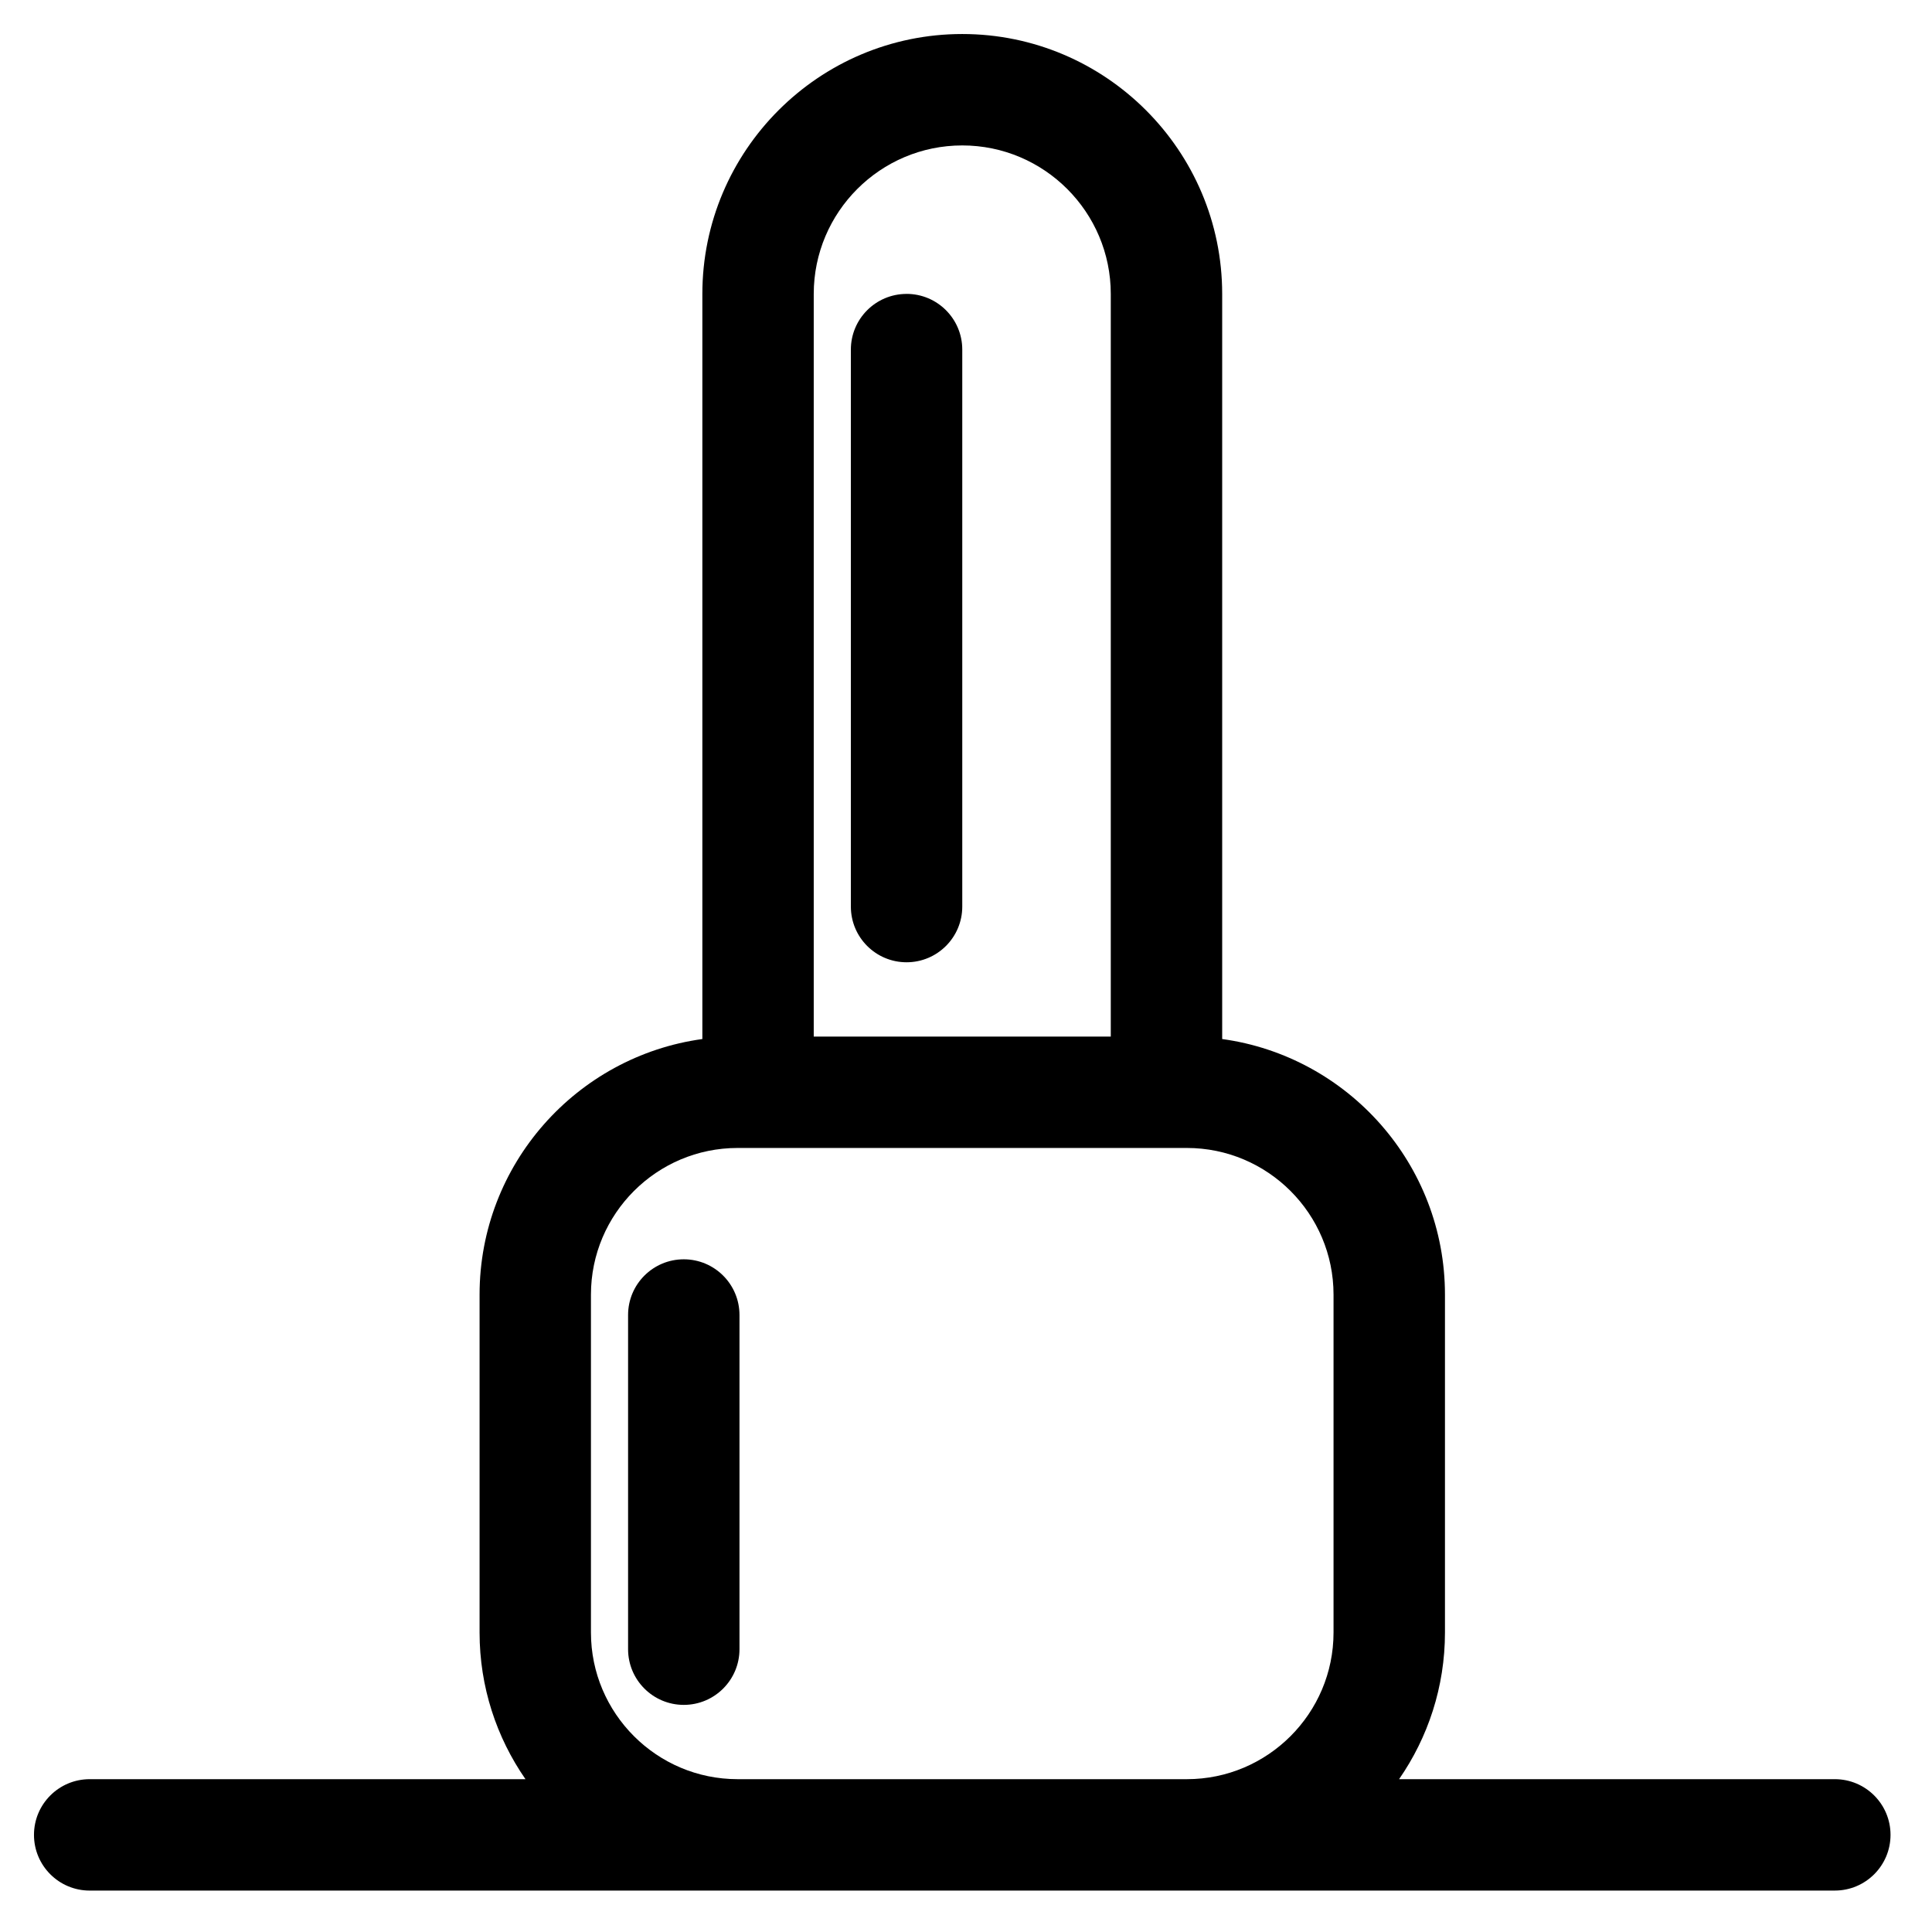 <?xml version="1.0" encoding="UTF-8"?>
<!-- Uploaded to: ICON Repo, www.svgrepo.com, Generator: ICON Repo Mixer Tools -->
<svg fill="#000000" width="800px" height="800px" version="1.1" viewBox="144 144 512 512" xmlns="http://www.w3.org/2000/svg">
 <g>
  <path d="m384.25 221.89c-8.152 0-14.762 6.609-14.762 14.762v147.6c0 8.152 6.609 14.762 14.762 14.762s14.762-6.609 14.762-14.762v-147.61c0-8.148-6.609-14.758-14.762-14.758z"/>
  <path d="m325.21 477.73c-8.152 0-14.762 6.609-14.762 14.762v88.559c0 8.152 6.609 14.762 14.762 14.762s14.762-6.609 14.762-14.762v-88.559c-0.004-8.152-6.609-14.762-14.762-14.762z"/>
  <path d="m630.25 615.5h-115.48c7.656-11.047 12.16-24.438 12.16-38.867v-89.543c0-34.539-25.738-63.16-59.039-67.734v-197.46c0-37.98-30.898-68.879-68.879-68.879s-68.879 30.898-68.879 68.879v197.46c-33.301 4.574-59.039 33.195-59.039 67.734v89.543c0 14.43 4.504 27.82 12.164 38.867h-115.49c-8.152 0-14.762 6.609-14.762 14.762 0 8.152 6.609 14.762 14.762 14.762h290.77l171.71-0.004c8.152 0 14.762-6.609 14.762-14.762 0-8.148-6.609-14.758-14.762-14.758zm-270.6-393.6c0-21.703 17.656-39.359 39.359-39.359s39.359 17.656 39.359 39.359v196.8h-78.719zm-20.176 393.6c-21.43 0-38.867-17.438-38.867-38.867v-89.543c0-21.43 17.438-38.867 38.867-38.867h119.06c21.43 0 38.867 17.438 38.867 38.867v89.543c0 21.43-17.438 38.867-38.867 38.867z"/>
 </g>
</svg>